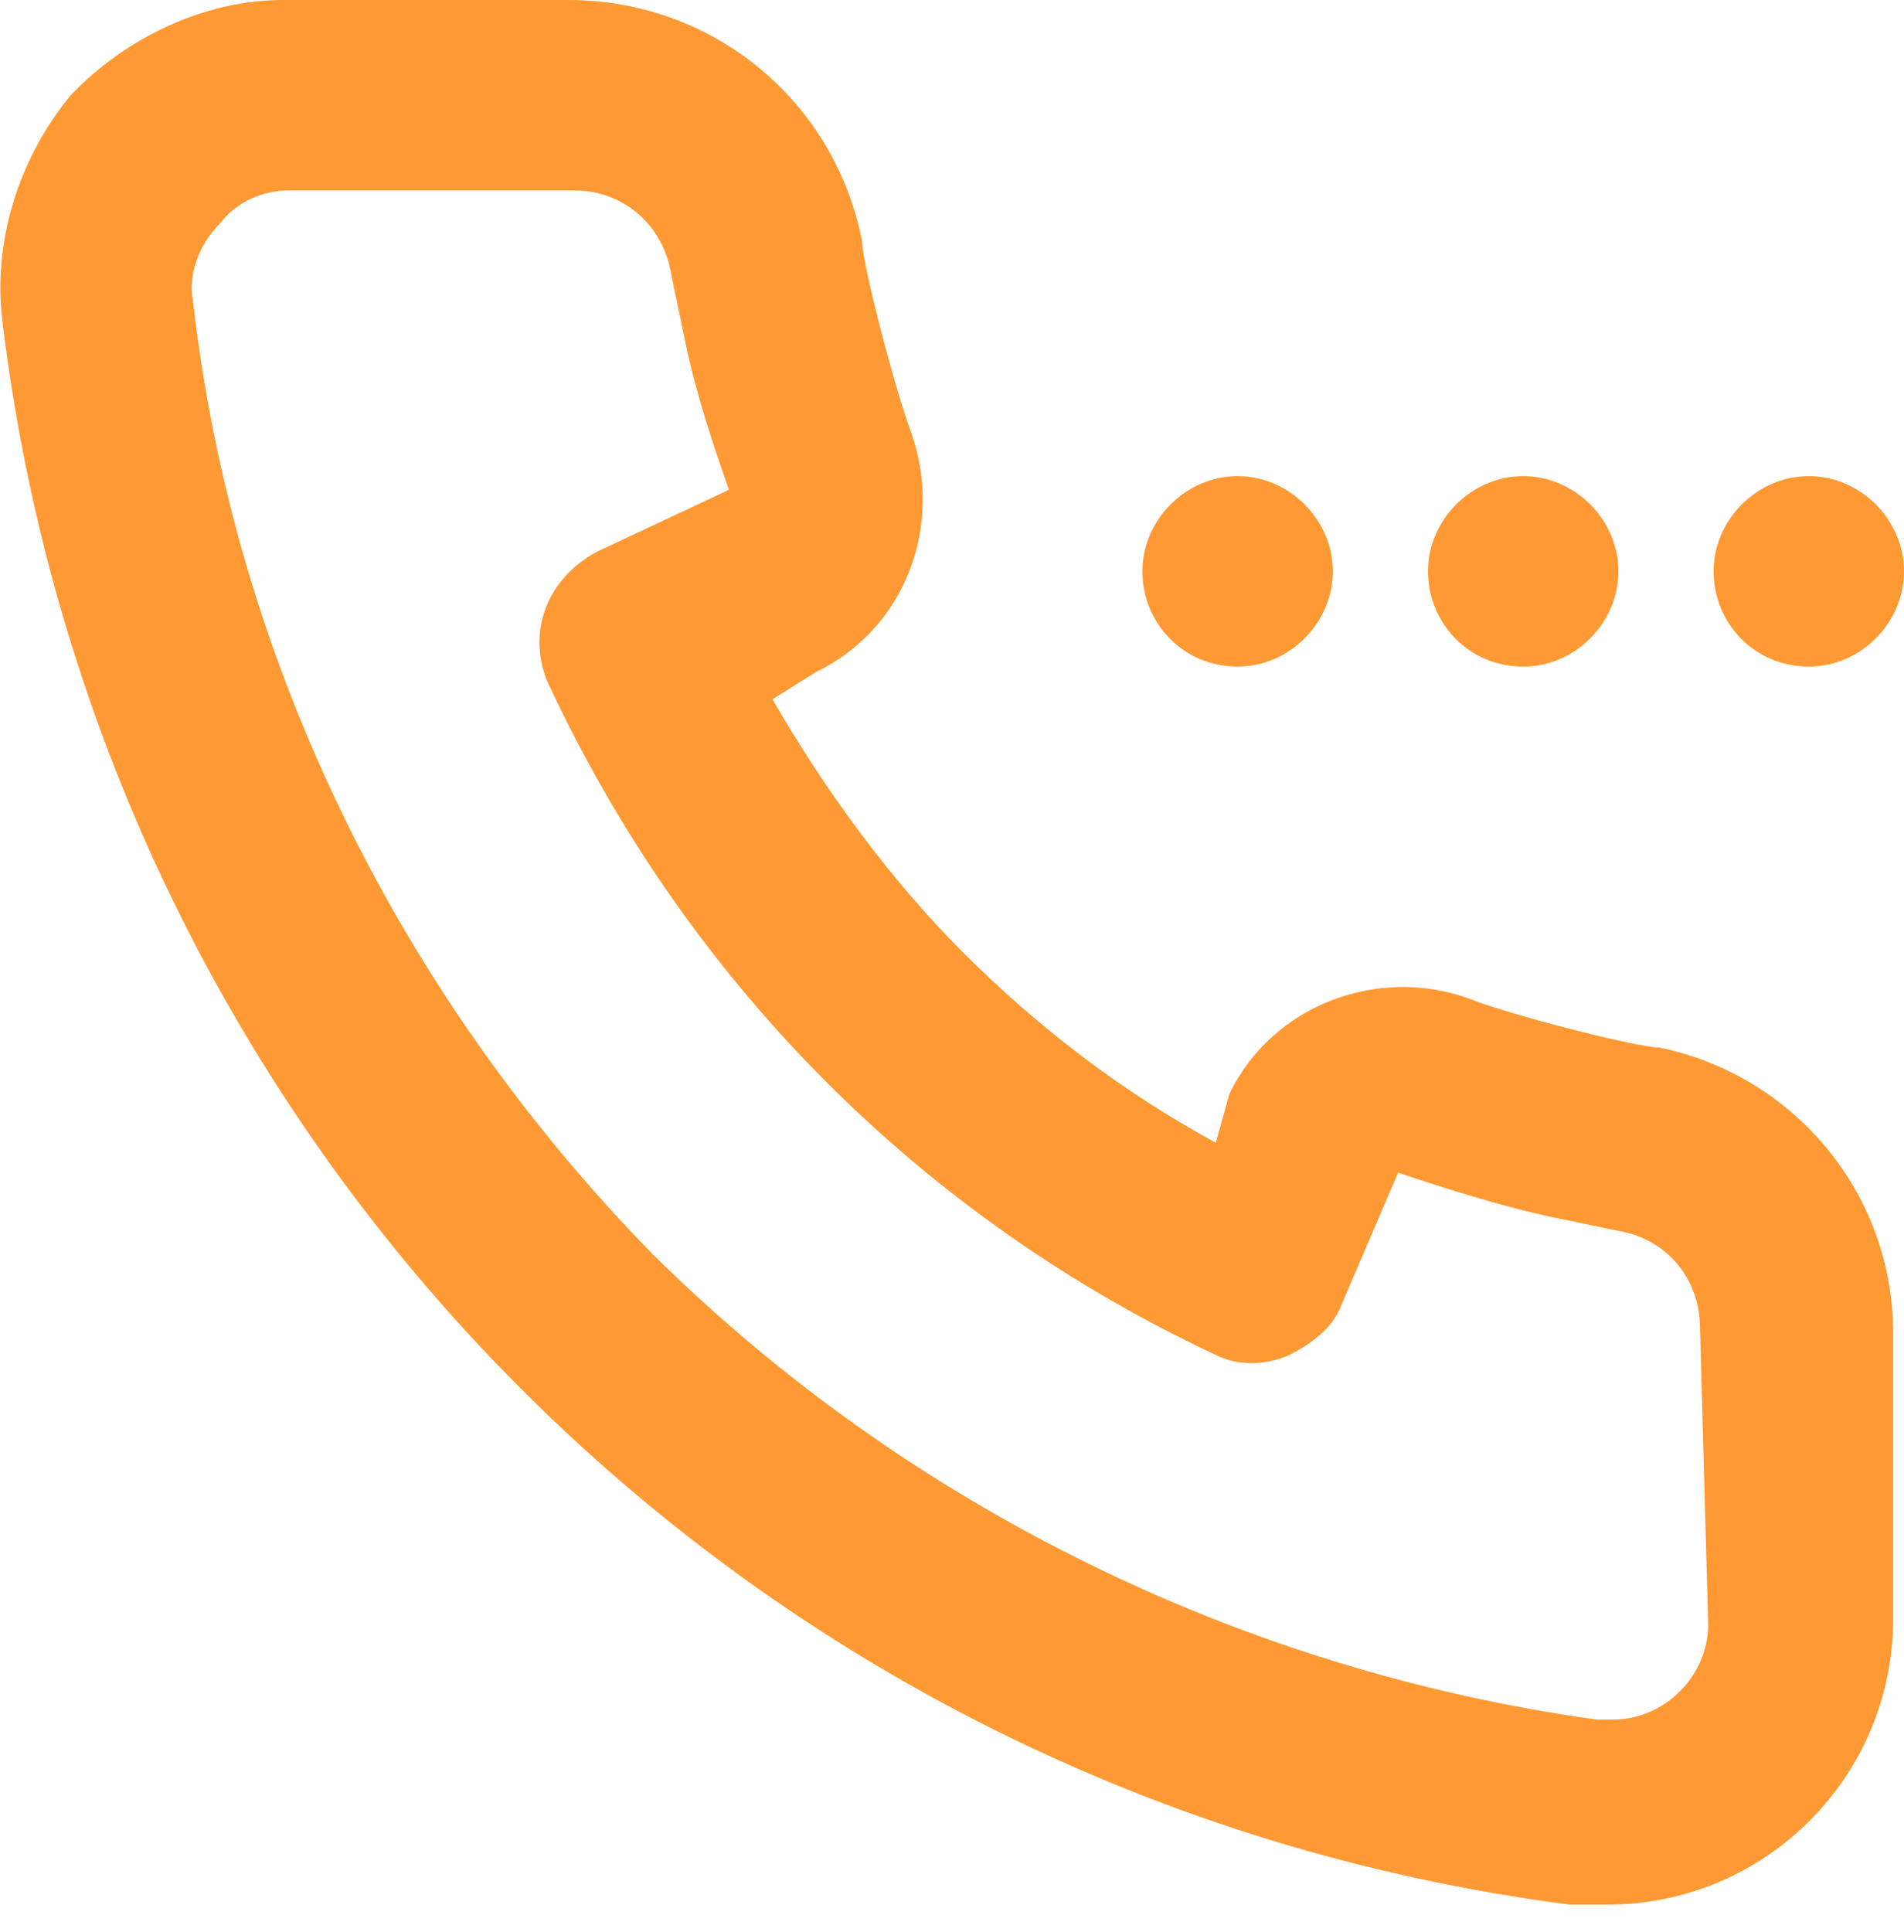 <svg version="1.2" xmlns="http://www.w3.org/2000/svg" viewBox="0 0 70 71" width="70" height="71"><style>.a{fill:#f93}</style><path class="a" d="m66.5 24.5c1.9 0 3.5-1.6 3.5-3.5 0-1.9-1.6-3.5-3.5-3.5-1.9 0-3.5 1.6-3.5 3.5 0 1.9 1.5 3.5 3.5 3.5zm-5.5 14c-0.8 0-5.5-1.2-7-1.8-3.3-1.2-7.2 0.2-8.8 3.5l-0.5 1.8c-3.5-1.9-6.6-4.3-9.3-7-2.7-2.7-5.1-6-7-9.3l1.6-1c3.3-1.6 4.7-5.4 3.5-8.8-0.6-1.6-1.8-6.2-1.8-7-1-5.2-5.5-8.9-10.8-8.9h-10.5c-2.9 0-5.8 1.4-7.8 3.5-1.9 2.3-2.9 5.4-2.5 8.4 3.7 30.3 27.4 54.2 57.6 58.1 0.4 0 1 0 1.4 0 5.8 0 10.5-4.7 10.5-10.5v-10.5c0-5.2-3.7-9.5-8.6-10.5zm1.8 21.2c0 1.9-1.6 3.5-3.5 3.5q-0.3 0-0.6 0c-13-1.8-25.3-7.8-34.7-17.1-9.3-9.5-15.4-21.8-16.9-35-0.2-1 0.2-2.1 1-2.9 0.6-0.8 1.6-1.2 2.5-1.2h10.5c1.8 0 3.1 1.2 3.5 2.7 0.2 1 0.4 1.9 0.6 2.9 0.4 1.9 1 3.7 1.6 5.4l-4.9 2.3c-1.8 1-2.5 2.9-1.8 4.7 5.1 11 13.7 19.7 24.6 24.8 0.8 0.4 1.8 0.4 2.7 0 0.8-0.4 1.6-1 1.9-1.8l2.1-4.9c1.8 0.6 3.7 1.2 5.5 1.6 1 0.2 1.9 0.4 2.9 0.6 1.6 0.4 2.7 1.8 2.7 3.5zm-6.8-35.2c1.9 0 3.5-1.6 3.5-3.5 0-1.9-1.6-3.5-3.5-3.5-1.9 0-3.5 1.6-3.5 3.5 0 1.9 1.5 3.5 3.5 3.5zm-10.5 0c1.9 0 3.5-1.6 3.5-3.5 0-1.9-1.6-3.5-3.5-3.5-1.9 0-3.5 1.6-3.5 3.5 0 1.9 1.5 3.5 3.5 3.5z"/></svg>